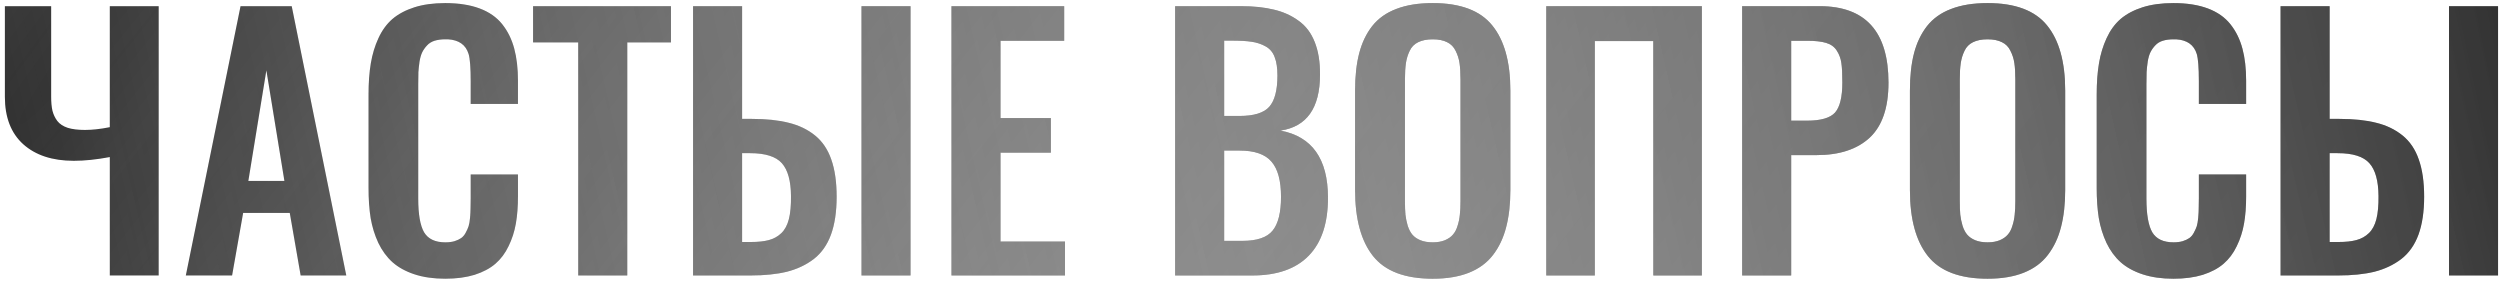 <?xml version="1.0" encoding="UTF-8"?> <svg xmlns="http://www.w3.org/2000/svg" width="481" height="54" viewBox="0 0 481 54" fill="none"> <g opacity="0.95"> <path d="M21.125 53V30.219C18.604 30.698 16.292 30.938 14.188 30.938C10.083 30.938 6.844 29.875 4.469 27.75C2.115 25.625 0.938 22.583 0.938 18.625V1.188H9.844V18.594C9.844 19.677 9.927 20.583 10.094 21.312C10.281 22.042 10.594 22.698 11.031 23.281C11.49 23.865 12.156 24.302 13.031 24.594C13.906 24.865 15.01 25 16.344 25C17.76 25 19.354 24.823 21.125 24.469V1.188H30.531V53H21.125ZM47.781 34.812H54.719L51.25 13.531L47.781 34.812ZM35.75 53L46.281 1.188H56.125L66.625 53H57.844L55.75 40.969H46.781L44.656 53H35.75ZM85.656 53.625C83.427 53.625 81.458 53.344 79.75 52.781C78.042 52.219 76.625 51.438 75.5 50.438C74.396 49.438 73.49 48.198 72.781 46.719C72.094 45.24 71.604 43.656 71.312 41.969C71.042 40.26 70.906 38.344 70.906 36.219V18.156C70.906 15.906 71.052 13.917 71.344 12.188C71.635 10.438 72.125 8.823 72.812 7.344C73.5 5.844 74.396 4.615 75.5 3.656C76.625 2.698 78.031 1.948 79.719 1.406C81.427 0.865 83.406 0.594 85.656 0.594C88.24 0.594 90.448 0.938 92.281 1.625C94.115 2.312 95.562 3.323 96.625 4.656C97.688 5.99 98.458 7.552 98.938 9.344C99.417 11.115 99.656 13.188 99.656 15.562V20H90.562V15.594C90.562 13.01 90.427 11.271 90.156 10.375C89.615 8.625 88.292 7.688 86.188 7.562C86.021 7.562 85.854 7.562 85.688 7.562C84.896 7.562 84.198 7.656 83.594 7.844C83.01 8.031 82.531 8.333 82.156 8.75C81.781 9.146 81.479 9.573 81.25 10.031C81.021 10.49 80.844 11.094 80.719 11.844C80.615 12.573 80.542 13.25 80.5 13.875C80.479 14.5 80.469 15.292 80.469 16.25V38.188C80.469 41.229 80.844 43.396 81.594 44.688C82.365 45.979 83.729 46.625 85.688 46.625C86.354 46.625 86.938 46.552 87.438 46.406C87.958 46.24 88.385 46.042 88.719 45.812C89.073 45.562 89.365 45.219 89.594 44.781C89.844 44.323 90.031 43.906 90.156 43.531C90.281 43.135 90.375 42.594 90.438 41.906C90.5 41.219 90.531 40.635 90.531 40.156C90.552 39.677 90.562 39.021 90.562 38.188V33.562H99.656V37.812C99.656 39.75 99.521 41.49 99.25 43.031C98.979 44.573 98.51 46.021 97.844 47.375C97.198 48.729 96.354 49.854 95.312 50.75C94.271 51.646 92.938 52.354 91.312 52.875C89.688 53.375 87.802 53.625 85.656 53.625ZM111.25 53V8.156H102.562V1.188H129.094V8.156H120.688V53H111.25ZM165.75 53V1.188H175.188V53H165.75ZM142.781 46.562H144.438C145.854 46.562 147.021 46.438 147.938 46.188C148.875 45.938 149.677 45.49 150.344 44.844C151.01 44.198 151.49 43.302 151.781 42.156C152.073 40.99 152.208 39.51 152.188 37.719C152.167 34.802 151.583 32.698 150.438 31.406C149.292 30.115 147.25 29.469 144.312 29.469H142.781V46.562ZM133.344 53V1.188H142.781V22.875H144.625C147.417 22.875 149.792 23.125 151.75 23.625C153.708 24.104 155.396 24.917 156.812 26.062C158.229 27.208 159.271 28.75 159.938 30.688C160.625 32.625 160.969 35.01 160.969 37.844C160.969 40.719 160.604 43.156 159.875 45.156C159.146 47.135 158.042 48.698 156.562 49.844C155.083 50.969 153.365 51.781 151.406 52.281C149.448 52.76 147.115 53 144.406 53H133.344ZM183.062 53V1.188H204.75V7.844H192.5V22.719H202.188V29.375H192.5V46.469H204.906V53H183.062ZM235.531 22.312H238.469C241.26 22.312 243.177 21.719 244.219 20.531C245.26 19.344 245.781 17.344 245.781 14.531C245.781 13.073 245.604 11.896 245.25 11C244.917 10.083 244.344 9.396 243.531 8.938C242.719 8.479 241.812 8.177 240.812 8.031C239.833 7.885 238.521 7.812 236.875 7.812H235.531V22.312ZM235.531 46.344H239C241.833 46.344 243.781 45.688 244.844 44.375C245.927 43.062 246.469 40.896 246.469 37.875C246.469 34.75 245.854 32.49 244.625 31.094C243.417 29.677 241.375 28.969 238.5 28.969H235.531V46.344ZM226.094 53V1.188H238.781C241.177 1.188 243.271 1.406 245.062 1.844C246.854 2.26 248.438 2.969 249.812 3.969C251.208 4.948 252.25 6.312 252.938 8.062C253.646 9.812 253.99 11.927 253.969 14.406C253.948 20.802 251.417 24.375 246.375 25.125C252.438 26.271 255.479 30.552 255.5 37.969C255.521 42.885 254.292 46.625 251.812 49.188C249.333 51.729 245.719 53 240.969 53H226.094ZM275.656 53.625C270.323 53.625 266.5 52.177 264.188 49.281C261.875 46.385 260.719 42.146 260.719 36.562V17.438C260.719 14.688 260.979 12.302 261.5 10.281C262.021 8.26 262.854 6.51 264 5.031C265.167 3.552 266.719 2.448 268.656 1.719C270.594 0.969 272.927 0.594 275.656 0.594C280.969 0.594 284.781 2.021 287.094 4.875C289.427 7.729 290.594 11.917 290.594 17.438V36.562C290.594 39.271 290.323 41.656 289.781 43.719C289.26 45.76 288.417 47.542 287.25 49.062C286.104 50.562 284.562 51.698 282.625 52.469C280.688 53.24 278.365 53.625 275.656 53.625ZM273.281 46.219C273.948 46.49 274.74 46.625 275.656 46.625C276.573 46.625 277.354 46.49 278 46.219C278.646 45.948 279.156 45.594 279.531 45.156C279.927 44.719 280.229 44.146 280.438 43.438C280.667 42.729 280.812 42.021 280.875 41.312C280.958 40.604 281 39.76 281 38.781V15.25C281 14 280.938 12.958 280.812 12.125C280.688 11.292 280.438 10.51 280.062 9.781C279.708 9.031 279.167 8.479 278.438 8.125C277.708 7.75 276.781 7.562 275.656 7.562C274.531 7.562 273.594 7.75 272.844 8.125C272.115 8.479 271.573 9.031 271.219 9.781C270.865 10.51 270.625 11.292 270.5 12.125C270.375 12.958 270.312 14 270.312 15.25V38.781C270.312 39.76 270.344 40.604 270.406 41.312C270.49 42.021 270.635 42.729 270.844 43.438C271.073 44.146 271.375 44.719 271.75 45.156C272.125 45.594 272.635 45.948 273.281 46.219ZM297.5 53V1.188H327.438V53H318.094V7.906H306.844V53H297.5ZM344.625 23.219H347.656C350.323 23.219 352.125 22.698 353.062 21.656C354 20.594 354.469 18.656 354.469 15.844C354.469 14.24 354.406 13 354.281 12.125C354.156 11.25 353.865 10.458 353.406 9.75C352.948 9.021 352.26 8.521 351.344 8.25C350.448 7.979 349.229 7.844 347.688 7.844H344.625V23.219ZM335.188 53V1.188H350.094C358.927 1.188 363.344 6.094 363.344 15.906C363.344 20.719 362.135 24.25 359.719 26.5C357.302 28.729 353.896 29.844 349.5 29.844H344.625V53H335.188ZM382.406 53.625C377.073 53.625 373.25 52.177 370.938 49.281C368.625 46.385 367.469 42.146 367.469 36.562V17.438C367.469 14.688 367.729 12.302 368.25 10.281C368.771 8.26 369.604 6.51 370.75 5.031C371.917 3.552 373.469 2.448 375.406 1.719C377.344 0.969 379.677 0.594 382.406 0.594C387.719 0.594 391.531 2.021 393.844 4.875C396.177 7.729 397.344 11.917 397.344 17.438V36.562C397.344 39.271 397.073 41.656 396.531 43.719C396.01 45.76 395.167 47.542 394 49.062C392.854 50.562 391.312 51.698 389.375 52.469C387.438 53.24 385.115 53.625 382.406 53.625ZM380.031 46.219C380.698 46.49 381.49 46.625 382.406 46.625C383.323 46.625 384.104 46.49 384.75 46.219C385.396 45.948 385.906 45.594 386.281 45.156C386.677 44.719 386.979 44.146 387.188 43.438C387.417 42.729 387.562 42.021 387.625 41.312C387.708 40.604 387.75 39.76 387.75 38.781V15.25C387.75 14 387.688 12.958 387.562 12.125C387.438 11.292 387.188 10.51 386.812 9.781C386.458 9.031 385.917 8.479 385.188 8.125C384.458 7.75 383.531 7.562 382.406 7.562C381.281 7.562 380.344 7.75 379.594 8.125C378.865 8.479 378.323 9.031 377.969 9.781C377.615 10.51 377.375 11.292 377.25 12.125C377.125 12.958 377.062 14 377.062 15.25V38.781C377.062 39.76 377.094 40.604 377.156 41.312C377.24 42.021 377.385 42.729 377.594 43.438C377.823 44.146 378.125 44.719 378.5 45.156C378.875 45.594 379.385 45.948 380.031 46.219ZM418.156 53.625C415.927 53.625 413.958 53.344 412.25 52.781C410.542 52.219 409.125 51.438 408 50.438C406.896 49.438 405.99 48.198 405.281 46.719C404.594 45.24 404.104 43.656 403.812 41.969C403.542 40.26 403.406 38.344 403.406 36.219V18.156C403.406 15.906 403.552 13.917 403.844 12.188C404.135 10.438 404.625 8.823 405.312 7.344C406 5.844 406.896 4.615 408 3.656C409.125 2.698 410.531 1.948 412.219 1.406C413.927 0.865 415.906 0.594 418.156 0.594C420.74 0.594 422.948 0.938 424.781 1.625C426.615 2.312 428.062 3.323 429.125 4.656C430.188 5.99 430.958 7.552 431.438 9.344C431.917 11.115 432.156 13.188 432.156 15.562V20H423.062V15.594C423.062 13.01 422.927 11.271 422.656 10.375C422.115 8.625 420.792 7.688 418.688 7.562C418.521 7.562 418.354 7.562 418.188 7.562C417.396 7.562 416.698 7.656 416.094 7.844C415.51 8.031 415.031 8.333 414.656 8.75C414.281 9.146 413.979 9.573 413.75 10.031C413.521 10.49 413.344 11.094 413.219 11.844C413.115 12.573 413.042 13.25 413 13.875C412.979 14.5 412.969 15.292 412.969 16.25V38.188C412.969 41.229 413.344 43.396 414.094 44.688C414.865 45.979 416.229 46.625 418.188 46.625C418.854 46.625 419.438 46.552 419.938 46.406C420.458 46.24 420.885 46.042 421.219 45.812C421.573 45.562 421.865 45.219 422.094 44.781C422.344 44.323 422.531 43.906 422.656 43.531C422.781 43.135 422.875 42.594 422.938 41.906C423 41.219 423.031 40.635 423.031 40.156C423.052 39.677 423.062 39.021 423.062 38.188V33.562H432.156V37.812C432.156 39.75 432.021 41.49 431.75 43.031C431.479 44.573 431.01 46.021 430.344 47.375C429.698 48.729 428.854 49.854 427.812 50.75C426.771 51.646 425.438 52.354 423.812 52.875C422.188 53.375 420.302 53.625 418.156 53.625ZM471.188 53V1.188H480.625V53H471.188ZM448.219 46.562H449.875C451.292 46.562 452.458 46.438 453.375 46.188C454.312 45.938 455.115 45.49 455.781 44.844C456.448 44.198 456.927 43.302 457.219 42.156C457.51 40.99 457.646 39.51 457.625 37.719C457.604 34.802 457.021 32.698 455.875 31.406C454.729 30.115 452.688 29.469 449.75 29.469H448.219V46.562ZM438.781 53V1.188H448.219V22.875H450.062C452.854 22.875 455.229 23.125 457.188 23.625C459.146 24.104 460.833 24.917 462.25 26.062C463.667 27.208 464.708 28.75 465.375 30.688C466.062 32.625 466.406 35.01 466.406 37.844C466.406 40.719 466.042 43.156 465.312 45.156C464.583 47.135 463.479 48.698 462 49.844C460.521 50.969 458.802 51.781 456.844 52.281C454.885 52.76 452.552 53 449.844 53H438.781Z" fill="url(#paint0_radial_122_845)"></path> <path d="M21.125 53V30.219C18.604 30.698 16.292 30.938 14.188 30.938C10.083 30.938 6.844 29.875 4.469 27.75C2.115 25.625 0.938 22.583 0.938 18.625V1.188H9.844V18.594C9.844 19.677 9.927 20.583 10.094 21.312C10.281 22.042 10.594 22.698 11.031 23.281C11.49 23.865 12.156 24.302 13.031 24.594C13.906 24.865 15.01 25 16.344 25C17.76 25 19.354 24.823 21.125 24.469V1.188H30.531V53H21.125ZM47.781 34.812H54.719L51.25 13.531L47.781 34.812ZM35.75 53L46.281 1.188H56.125L66.625 53H57.844L55.75 40.969H46.781L44.656 53H35.75ZM85.656 53.625C83.427 53.625 81.458 53.344 79.75 52.781C78.042 52.219 76.625 51.438 75.5 50.438C74.396 49.438 73.49 48.198 72.781 46.719C72.094 45.24 71.604 43.656 71.312 41.969C71.042 40.26 70.906 38.344 70.906 36.219V18.156C70.906 15.906 71.052 13.917 71.344 12.188C71.635 10.438 72.125 8.823 72.812 7.344C73.5 5.844 74.396 4.615 75.5 3.656C76.625 2.698 78.031 1.948 79.719 1.406C81.427 0.865 83.406 0.594 85.656 0.594C88.24 0.594 90.448 0.938 92.281 1.625C94.115 2.312 95.562 3.323 96.625 4.656C97.688 5.99 98.458 7.552 98.938 9.344C99.417 11.115 99.656 13.188 99.656 15.562V20H90.562V15.594C90.562 13.01 90.427 11.271 90.156 10.375C89.615 8.625 88.292 7.688 86.188 7.562C86.021 7.562 85.854 7.562 85.688 7.562C84.896 7.562 84.198 7.656 83.594 7.844C83.01 8.031 82.531 8.333 82.156 8.75C81.781 9.146 81.479 9.573 81.25 10.031C81.021 10.49 80.844 11.094 80.719 11.844C80.615 12.573 80.542 13.25 80.5 13.875C80.479 14.5 80.469 15.292 80.469 16.25V38.188C80.469 41.229 80.844 43.396 81.594 44.688C82.365 45.979 83.729 46.625 85.688 46.625C86.354 46.625 86.938 46.552 87.438 46.406C87.958 46.24 88.385 46.042 88.719 45.812C89.073 45.562 89.365 45.219 89.594 44.781C89.844 44.323 90.031 43.906 90.156 43.531C90.281 43.135 90.375 42.594 90.438 41.906C90.5 41.219 90.531 40.635 90.531 40.156C90.552 39.677 90.562 39.021 90.562 38.188V33.562H99.656V37.812C99.656 39.75 99.521 41.49 99.25 43.031C98.979 44.573 98.51 46.021 97.844 47.375C97.198 48.729 96.354 49.854 95.312 50.75C94.271 51.646 92.938 52.354 91.312 52.875C89.688 53.375 87.802 53.625 85.656 53.625ZM111.25 53V8.156H102.562V1.188H129.094V8.156H120.688V53H111.25ZM165.75 53V1.188H175.188V53H165.75ZM142.781 46.562H144.438C145.854 46.562 147.021 46.438 147.938 46.188C148.875 45.938 149.677 45.49 150.344 44.844C151.01 44.198 151.49 43.302 151.781 42.156C152.073 40.99 152.208 39.51 152.188 37.719C152.167 34.802 151.583 32.698 150.438 31.406C149.292 30.115 147.25 29.469 144.312 29.469H142.781V46.562ZM133.344 53V1.188H142.781V22.875H144.625C147.417 22.875 149.792 23.125 151.75 23.625C153.708 24.104 155.396 24.917 156.812 26.062C158.229 27.208 159.271 28.75 159.938 30.688C160.625 32.625 160.969 35.01 160.969 37.844C160.969 40.719 160.604 43.156 159.875 45.156C159.146 47.135 158.042 48.698 156.562 49.844C155.083 50.969 153.365 51.781 151.406 52.281C149.448 52.76 147.115 53 144.406 53H133.344ZM183.062 53V1.188H204.75V7.844H192.5V22.719H202.188V29.375H192.5V46.469H204.906V53H183.062ZM235.531 22.312H238.469C241.26 22.312 243.177 21.719 244.219 20.531C245.26 19.344 245.781 17.344 245.781 14.531C245.781 13.073 245.604 11.896 245.25 11C244.917 10.083 244.344 9.396 243.531 8.938C242.719 8.479 241.812 8.177 240.812 8.031C239.833 7.885 238.521 7.812 236.875 7.812H235.531V22.312ZM235.531 46.344H239C241.833 46.344 243.781 45.688 244.844 44.375C245.927 43.062 246.469 40.896 246.469 37.875C246.469 34.75 245.854 32.49 244.625 31.094C243.417 29.677 241.375 28.969 238.5 28.969H235.531V46.344ZM226.094 53V1.188H238.781C241.177 1.188 243.271 1.406 245.062 1.844C246.854 2.26 248.438 2.969 249.812 3.969C251.208 4.948 252.25 6.312 252.938 8.062C253.646 9.812 253.99 11.927 253.969 14.406C253.948 20.802 251.417 24.375 246.375 25.125C252.438 26.271 255.479 30.552 255.5 37.969C255.521 42.885 254.292 46.625 251.812 49.188C249.333 51.729 245.719 53 240.969 53H226.094ZM275.656 53.625C270.323 53.625 266.5 52.177 264.188 49.281C261.875 46.385 260.719 42.146 260.719 36.562V17.438C260.719 14.688 260.979 12.302 261.5 10.281C262.021 8.26 262.854 6.51 264 5.031C265.167 3.552 266.719 2.448 268.656 1.719C270.594 0.969 272.927 0.594 275.656 0.594C280.969 0.594 284.781 2.021 287.094 4.875C289.427 7.729 290.594 11.917 290.594 17.438V36.562C290.594 39.271 290.323 41.656 289.781 43.719C289.26 45.76 288.417 47.542 287.25 49.062C286.104 50.562 284.562 51.698 282.625 52.469C280.688 53.24 278.365 53.625 275.656 53.625ZM273.281 46.219C273.948 46.49 274.74 46.625 275.656 46.625C276.573 46.625 277.354 46.49 278 46.219C278.646 45.948 279.156 45.594 279.531 45.156C279.927 44.719 280.229 44.146 280.438 43.438C280.667 42.729 280.812 42.021 280.875 41.312C280.958 40.604 281 39.76 281 38.781V15.25C281 14 280.938 12.958 280.812 12.125C280.688 11.292 280.438 10.51 280.062 9.781C279.708 9.031 279.167 8.479 278.438 8.125C277.708 7.75 276.781 7.562 275.656 7.562C274.531 7.562 273.594 7.75 272.844 8.125C272.115 8.479 271.573 9.031 271.219 9.781C270.865 10.51 270.625 11.292 270.5 12.125C270.375 12.958 270.312 14 270.312 15.25V38.781C270.312 39.76 270.344 40.604 270.406 41.312C270.49 42.021 270.635 42.729 270.844 43.438C271.073 44.146 271.375 44.719 271.75 45.156C272.125 45.594 272.635 45.948 273.281 46.219ZM297.5 53V1.188H327.438V53H318.094V7.906H306.844V53H297.5ZM344.625 23.219H347.656C350.323 23.219 352.125 22.698 353.062 21.656C354 20.594 354.469 18.656 354.469 15.844C354.469 14.24 354.406 13 354.281 12.125C354.156 11.25 353.865 10.458 353.406 9.75C352.948 9.021 352.26 8.521 351.344 8.25C350.448 7.979 349.229 7.844 347.688 7.844H344.625V23.219ZM335.188 53V1.188H350.094C358.927 1.188 363.344 6.094 363.344 15.906C363.344 20.719 362.135 24.25 359.719 26.5C357.302 28.729 353.896 29.844 349.5 29.844H344.625V53H335.188ZM382.406 53.625C377.073 53.625 373.25 52.177 370.938 49.281C368.625 46.385 367.469 42.146 367.469 36.562V17.438C367.469 14.688 367.729 12.302 368.25 10.281C368.771 8.26 369.604 6.51 370.75 5.031C371.917 3.552 373.469 2.448 375.406 1.719C377.344 0.969 379.677 0.594 382.406 0.594C387.719 0.594 391.531 2.021 393.844 4.875C396.177 7.729 397.344 11.917 397.344 17.438V36.562C397.344 39.271 397.073 41.656 396.531 43.719C396.01 45.76 395.167 47.542 394 49.062C392.854 50.562 391.312 51.698 389.375 52.469C387.438 53.24 385.115 53.625 382.406 53.625ZM380.031 46.219C380.698 46.49 381.49 46.625 382.406 46.625C383.323 46.625 384.104 46.49 384.75 46.219C385.396 45.948 385.906 45.594 386.281 45.156C386.677 44.719 386.979 44.146 387.188 43.438C387.417 42.729 387.562 42.021 387.625 41.312C387.708 40.604 387.75 39.76 387.75 38.781V15.25C387.75 14 387.688 12.958 387.562 12.125C387.438 11.292 387.188 10.51 386.812 9.781C386.458 9.031 385.917 8.479 385.188 8.125C384.458 7.75 383.531 7.562 382.406 7.562C381.281 7.562 380.344 7.75 379.594 8.125C378.865 8.479 378.323 9.031 377.969 9.781C377.615 10.51 377.375 11.292 377.25 12.125C377.125 12.958 377.062 14 377.062 15.25V38.781C377.062 39.76 377.094 40.604 377.156 41.312C377.24 42.021 377.385 42.729 377.594 43.438C377.823 44.146 378.125 44.719 378.5 45.156C378.875 45.594 379.385 45.948 380.031 46.219ZM418.156 53.625C415.927 53.625 413.958 53.344 412.25 52.781C410.542 52.219 409.125 51.438 408 50.438C406.896 49.438 405.99 48.198 405.281 46.719C404.594 45.24 404.104 43.656 403.812 41.969C403.542 40.26 403.406 38.344 403.406 36.219V18.156C403.406 15.906 403.552 13.917 403.844 12.188C404.135 10.438 404.625 8.823 405.312 7.344C406 5.844 406.896 4.615 408 3.656C409.125 2.698 410.531 1.948 412.219 1.406C413.927 0.865 415.906 0.594 418.156 0.594C420.74 0.594 422.948 0.938 424.781 1.625C426.615 2.312 428.062 3.323 429.125 4.656C430.188 5.99 430.958 7.552 431.438 9.344C431.917 11.115 432.156 13.188 432.156 15.562V20H423.062V15.594C423.062 13.01 422.927 11.271 422.656 10.375C422.115 8.625 420.792 7.688 418.688 7.562C418.521 7.562 418.354 7.562 418.188 7.562C417.396 7.562 416.698 7.656 416.094 7.844C415.51 8.031 415.031 8.333 414.656 8.75C414.281 9.146 413.979 9.573 413.75 10.031C413.521 10.49 413.344 11.094 413.219 11.844C413.115 12.573 413.042 13.25 413 13.875C412.979 14.5 412.969 15.292 412.969 16.25V38.188C412.969 41.229 413.344 43.396 414.094 44.688C414.865 45.979 416.229 46.625 418.188 46.625C418.854 46.625 419.438 46.552 419.938 46.406C420.458 46.24 420.885 46.042 421.219 45.812C421.573 45.562 421.865 45.219 422.094 44.781C422.344 44.323 422.531 43.906 422.656 43.531C422.781 43.135 422.875 42.594 422.938 41.906C423 41.219 423.031 40.635 423.031 40.156C423.052 39.677 423.062 39.021 423.062 38.188V33.562H432.156V37.812C432.156 39.75 432.021 41.49 431.75 43.031C431.479 44.573 431.01 46.021 430.344 47.375C429.698 48.729 428.854 49.854 427.812 50.75C426.771 51.646 425.438 52.354 423.812 52.875C422.188 53.375 420.302 53.625 418.156 53.625ZM471.188 53V1.188H480.625V53H471.188ZM448.219 46.562H449.875C451.292 46.562 452.458 46.438 453.375 46.188C454.312 45.938 455.115 45.49 455.781 44.844C456.448 44.198 456.927 43.302 457.219 42.156C457.51 40.99 457.646 39.51 457.625 37.719C457.604 34.802 457.021 32.698 455.875 31.406C454.729 30.115 452.688 29.469 449.75 29.469H448.219V46.562ZM438.781 53V1.188H448.219V22.875H450.062C452.854 22.875 455.229 23.125 457.188 23.625C459.146 24.104 460.833 24.917 462.25 26.062C463.667 27.208 464.708 28.75 465.375 30.688C466.062 32.625 466.406 35.01 466.406 37.844C466.406 40.719 466.042 43.156 465.312 45.156C464.583 47.135 463.479 48.698 462 49.844C460.521 50.969 458.802 51.781 456.844 52.281C454.885 52.76 452.552 53 449.844 53H438.781Z" fill="url(#paint1_radial_122_845)"></path> </g> <defs> <radialGradient id="paint0_radial_122_845" cx="0" cy="0" r="1" gradientUnits="userSpaceOnUse" gradientTransform="translate(28.832 -1.45) rotate(36.687) scale(547.003 8212.13)"> <stop stop-color="#272727"></stop> <stop offset="1" stop-color="#272727" stop-opacity="0"></stop> </radialGradient> <radialGradient id="paint1_radial_122_845" cx="0" cy="0" r="1" gradientUnits="userSpaceOnUse" gradientTransform="translate(476.241 -11.77) rotate(167.285) scale(466.918 7835.74)"> <stop stop-color="#272727"></stop> <stop offset="1" stop-color="white" stop-opacity="0"></stop> </radialGradient> </defs> </svg> 
